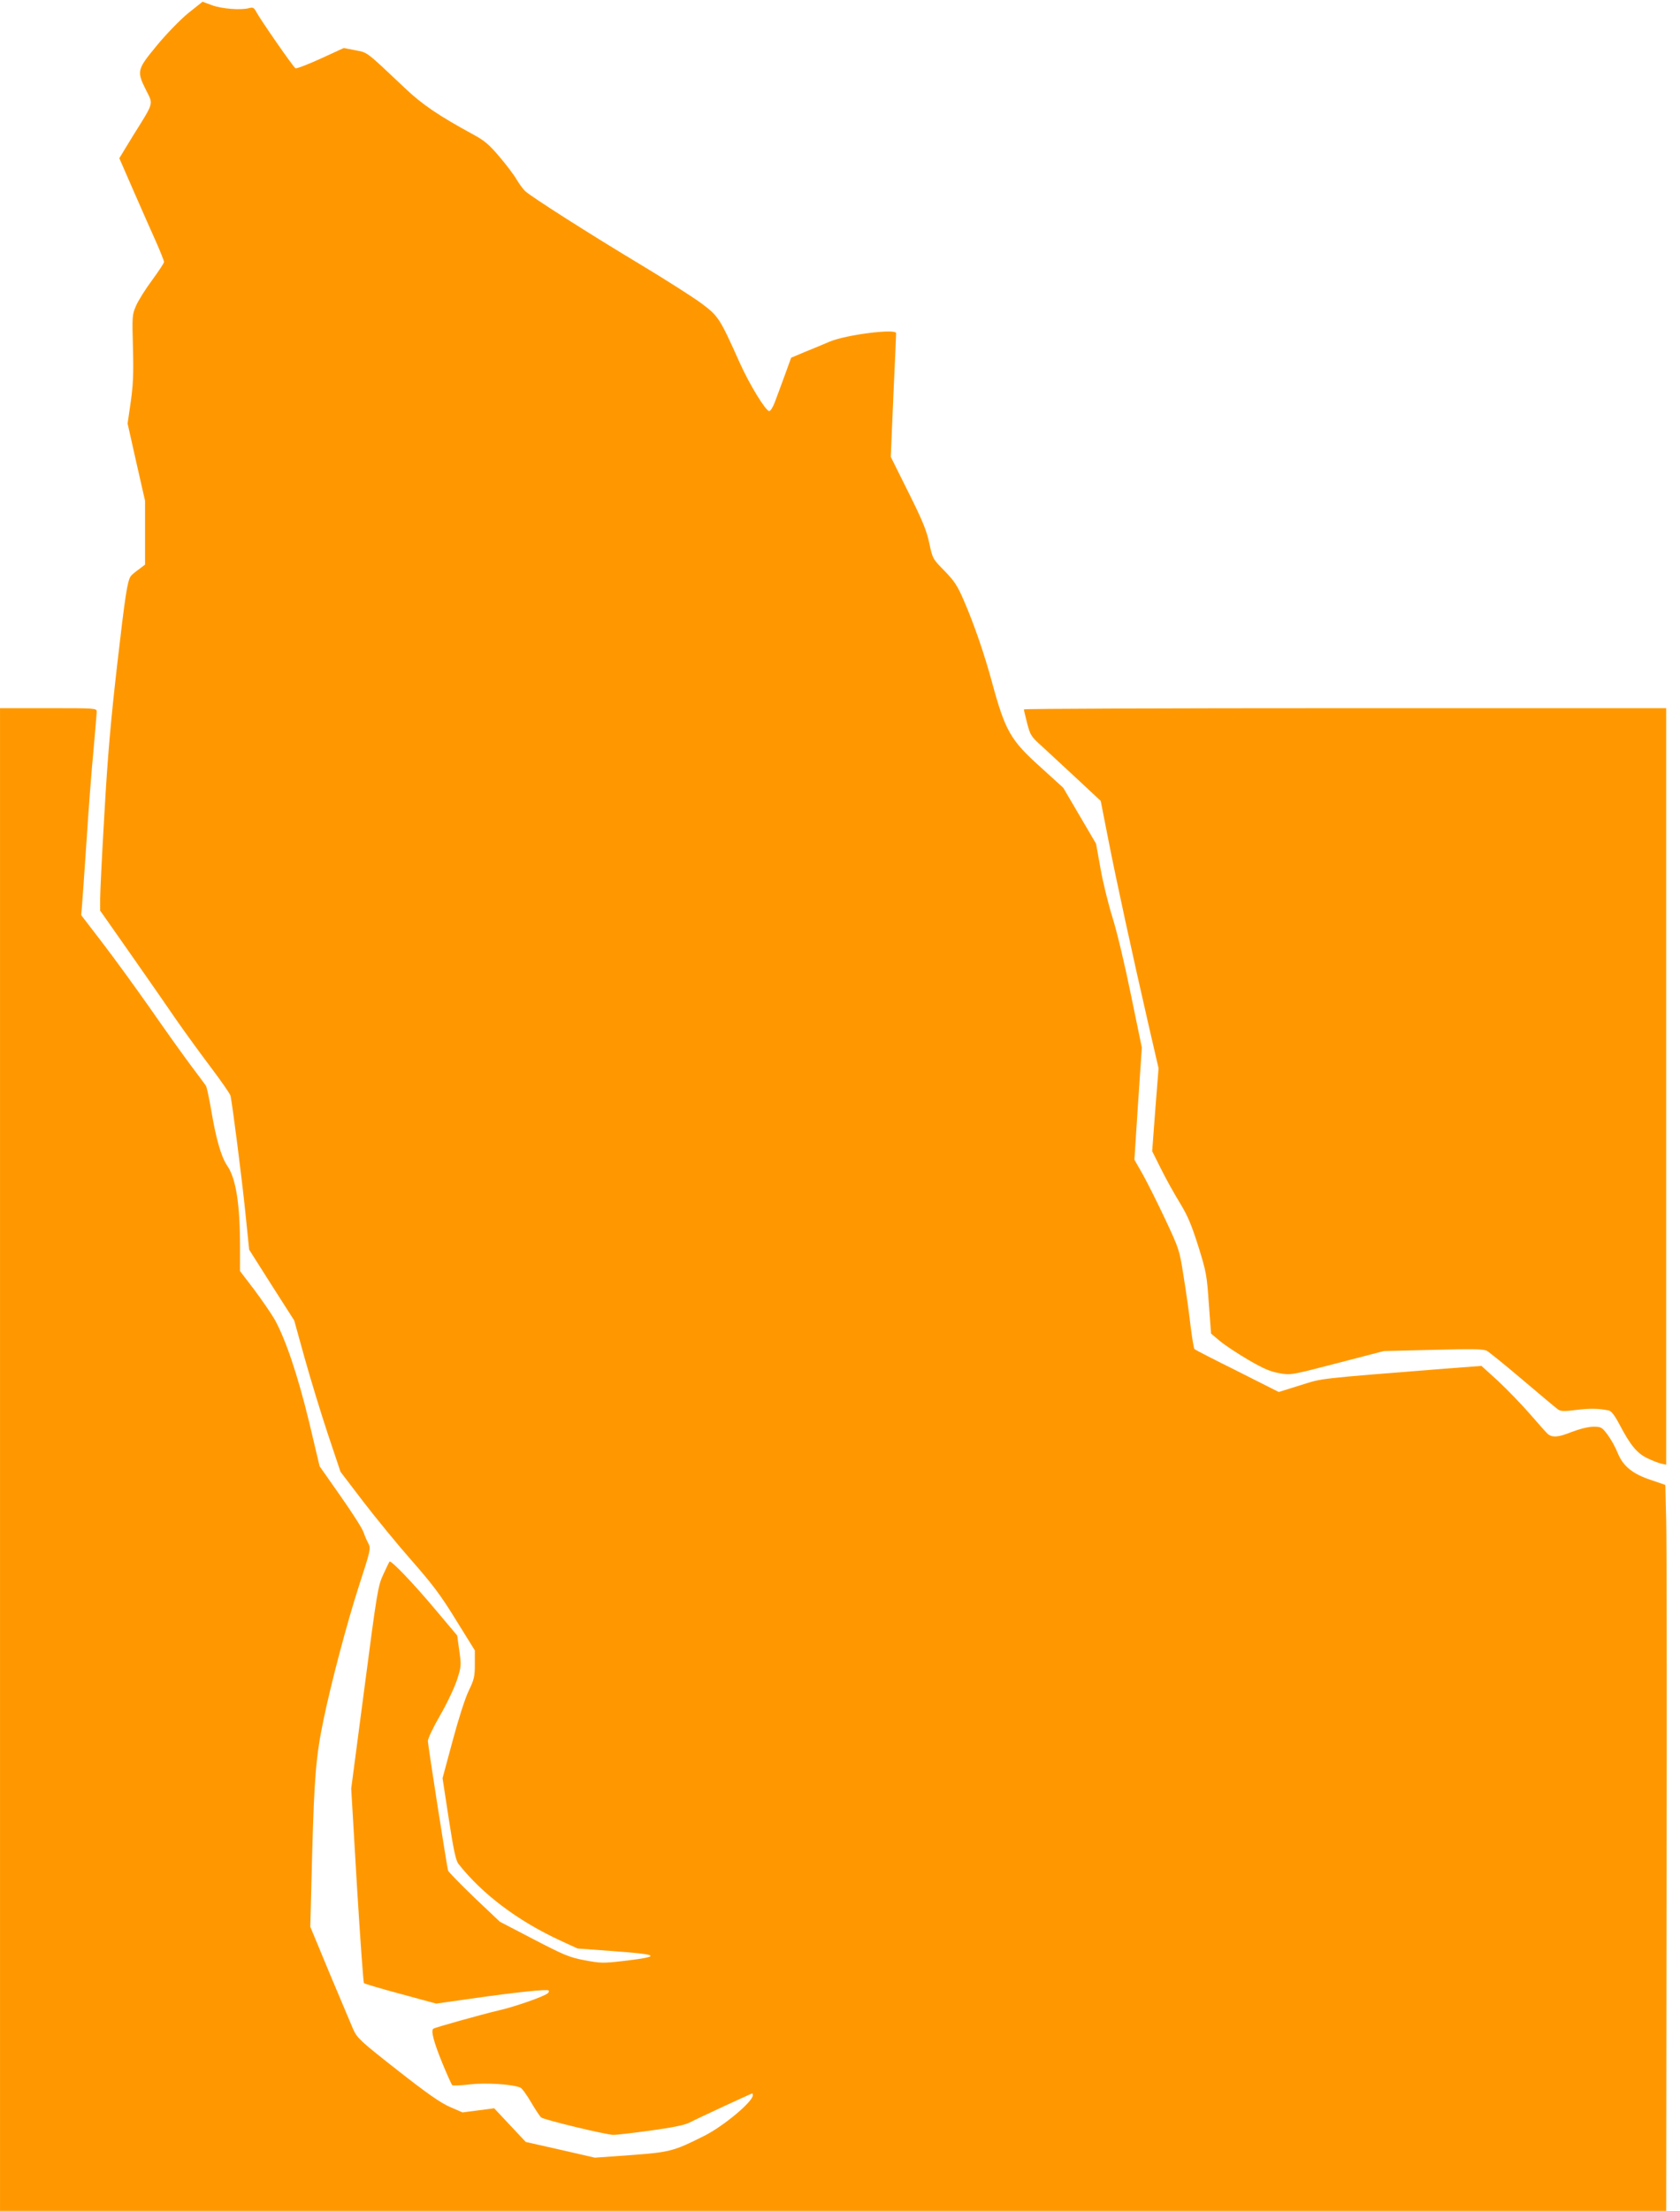 <?xml version="1.0" standalone="no"?>
<!DOCTYPE svg PUBLIC "-//W3C//DTD SVG 20010904//EN"
 "http://www.w3.org/TR/2001/REC-SVG-20010904/DTD/svg10.dtd">
<svg version="1.0" xmlns="http://www.w3.org/2000/svg"
 width="973pt" height="1280pt" viewBox="0 0 973 1280"
 preserveAspectRatio="xMidYMid meet">
<g transform="translate(0,1280) scale(0.1,-0.1)"
fill="#ff9800" stroke="none">
<path d="M1089 12723 c-46 -38 -126 -120 -181 -187 -115 -139 -117 -148 -62
-258 42 -84 48 -66 -72 -258 l-83 -136 85 -195 c47 -107 105 -239 130 -294 24
-55 44 -105 44 -112 0 -6 -31 -53 -69 -105 -38 -51 -80 -118 -93 -148 -23 -53
-23 -61 -18 -245 4 -152 1 -214 -13 -313 l-18 -124 50 -223 51 -224 0 -185 0
-185 -37 -28 c-21 -15 -41 -32 -45 -38 -20 -26 -33 -111 -79 -510 -37 -323
-56 -537 -74 -860 -14 -236 -25 -461 -25 -498 l0 -69 183 -261 c101 -144 219
-314 262 -377 44 -63 130 -182 192 -264 62 -82 115 -158 118 -170 11 -50 66
-479 86 -676 l22 -215 130 -205 131 -205 61 -220 c34 -121 94 -318 134 -438
l73 -218 132 -173 c73 -95 199 -249 282 -343 121 -138 169 -202 256 -344 l108
-174 0 -80 c0 -72 -4 -89 -36 -155 -21 -44 -60 -166 -93 -290 l-58 -215 36
-235 c28 -183 41 -241 56 -261 140 -177 344 -330 590 -444 l100 -46 205 -15
c275 -20 285 -31 54 -58 -111 -13 -127 -12 -219 5 -88 17 -119 30 -294 121
l-196 102 -148 140 c-81 78 -149 148 -152 156 -7 24 -116 722 -117 750 0 14
31 80 70 147 39 67 83 160 98 205 26 81 26 86 14 171 l-12 88 -128 152 c-125
149 -255 285 -264 276 -2 -2 -18 -35 -36 -74 -31 -67 -36 -96 -109 -655 l-77
-585 33 -560 c19 -308 37 -563 41 -567 4 -3 99 -32 212 -62 l206 -56 204 29
c253 36 439 56 447 47 4 -3 2 -10 -3 -15 -18 -18 -191 -79 -284 -100 -106 -25
-366 -98 -380 -106 -16 -10 2 -78 52 -200 27 -66 53 -123 57 -127 3 -4 49 -2
100 4 90 11 244 2 294 -18 9 -3 37 -41 62 -84 25 -43 52 -83 59 -89 17 -14
378 -101 419 -101 18 0 114 11 215 25 129 18 195 31 225 46 46 24 359 169 364
169 2 0 3 -5 3 -11 0 -37 -169 -178 -280 -234 -179 -90 -199 -95 -425 -112
l-210 -15 -200 46 -200 45 -91 97 -92 98 -91 -12 -92 -12 -74 32 c-56 25 -132
78 -304 213 -214 168 -231 184 -255 235 -13 30 -75 177 -137 325 l-112 270 11
425 c12 440 22 565 66 775 45 217 135 557 205 774 67 206 69 216 55 244 -9 16
-22 46 -29 67 -7 21 -67 115 -134 210 l-120 171 -61 257 c-66 272 -136 479
-200 594 -21 36 -75 114 -119 173 l-81 106 0 139 c0 249 -23 396 -74 471 -34
49 -64 152 -91 311 -13 76 -27 143 -32 151 -4 7 -47 64 -94 127 -47 63 -153
212 -235 330 -83 118 -205 286 -272 373 l-122 159 5 56 c3 32 14 199 26 372
11 173 29 408 40 522 10 115 19 217 19 228 0 20 -7 20 -280 20 l-280 0 0
-4350 0 -4350 4825 0 4825 0 2 1893 c2 1040 1 1986 -2 2101 l-5 209 -82 28
c-109 36 -163 81 -194 157 -12 31 -38 78 -58 105 -33 44 -38 47 -82 47 -30 0
-78 -12 -128 -31 -75 -30 -108 -33 -136 -12 -6 5 -52 56 -102 114 -50 58 -135
145 -187 194 l-96 87 -213 -16 c-752 -60 -702 -54 -836 -96 l-125 -39 -240
121 c-133 66 -244 123 -248 127 -4 3 -14 65 -23 136 -8 72 -26 200 -40 285
-24 153 -25 157 -106 330 -45 96 -104 213 -130 260 l-49 86 21 324 22 325 -63
305 c-35 172 -81 366 -106 445 -24 77 -56 205 -70 285 l-26 145 -95 162 -95
162 -132 120 c-174 156 -204 209 -281 492 -44 162 -102 331 -161 468 -39 91
-56 116 -114 176 -68 69 -69 71 -88 160 -15 72 -39 131 -121 295 l-102 205 15
353 c9 194 16 357 16 363 0 28 -291 -9 -385 -49 -38 -16 -104 -44 -147 -61
l-76 -32 -37 -102 c-21 -56 -46 -126 -57 -154 -11 -29 -25 -53 -33 -53 -20 0
-114 153 -171 280 -115 257 -123 270 -221 343 -48 36 -207 137 -353 225 -292
175 -632 392 -668 425 -12 11 -34 41 -49 66 -14 25 -59 85 -100 133 -59 70
-87 94 -150 128 -202 110 -297 174 -397 269 -230 217 -215 206 -288 220 l-67
13 -135 -62 c-75 -34 -140 -59 -145 -55 -13 7 -204 283 -225 323 -15 28 -20
31 -44 25 -45 -13 -160 -4 -215 17 -29 11 -53 20 -54 20 0 0 -38 -30 -84 -67z"/>
<path d="M5930 8693 c0 -5 9 -41 19 -81 18 -69 23 -77 88 -135 37 -34 129
-119 203 -188 l135 -126 43 -219 c48 -245 142 -677 232 -1069 l60 -260 -19
-240 -18 -240 50 -100 c27 -55 76 -143 109 -197 47 -77 68 -127 108 -253 46
-147 50 -169 61 -332 l13 -174 50 -42 c27 -23 101 -72 164 -109 89 -52 129
-69 181 -78 66 -12 67 -12 336 58 l270 70 286 7 c233 6 290 5 311 -6 14 -8
108 -84 208 -169 100 -85 191 -161 202 -169 16 -12 35 -13 106 -4 80 10 131 9
189 -3 15 -3 34 -27 63 -82 63 -120 101 -166 162 -195 29 -14 65 -28 81 -31
l27 -6 0 2190 0 2190 -1860 0 c-1023 0 -1860 -3 -1860 -7z"/>
</g>
</svg>
